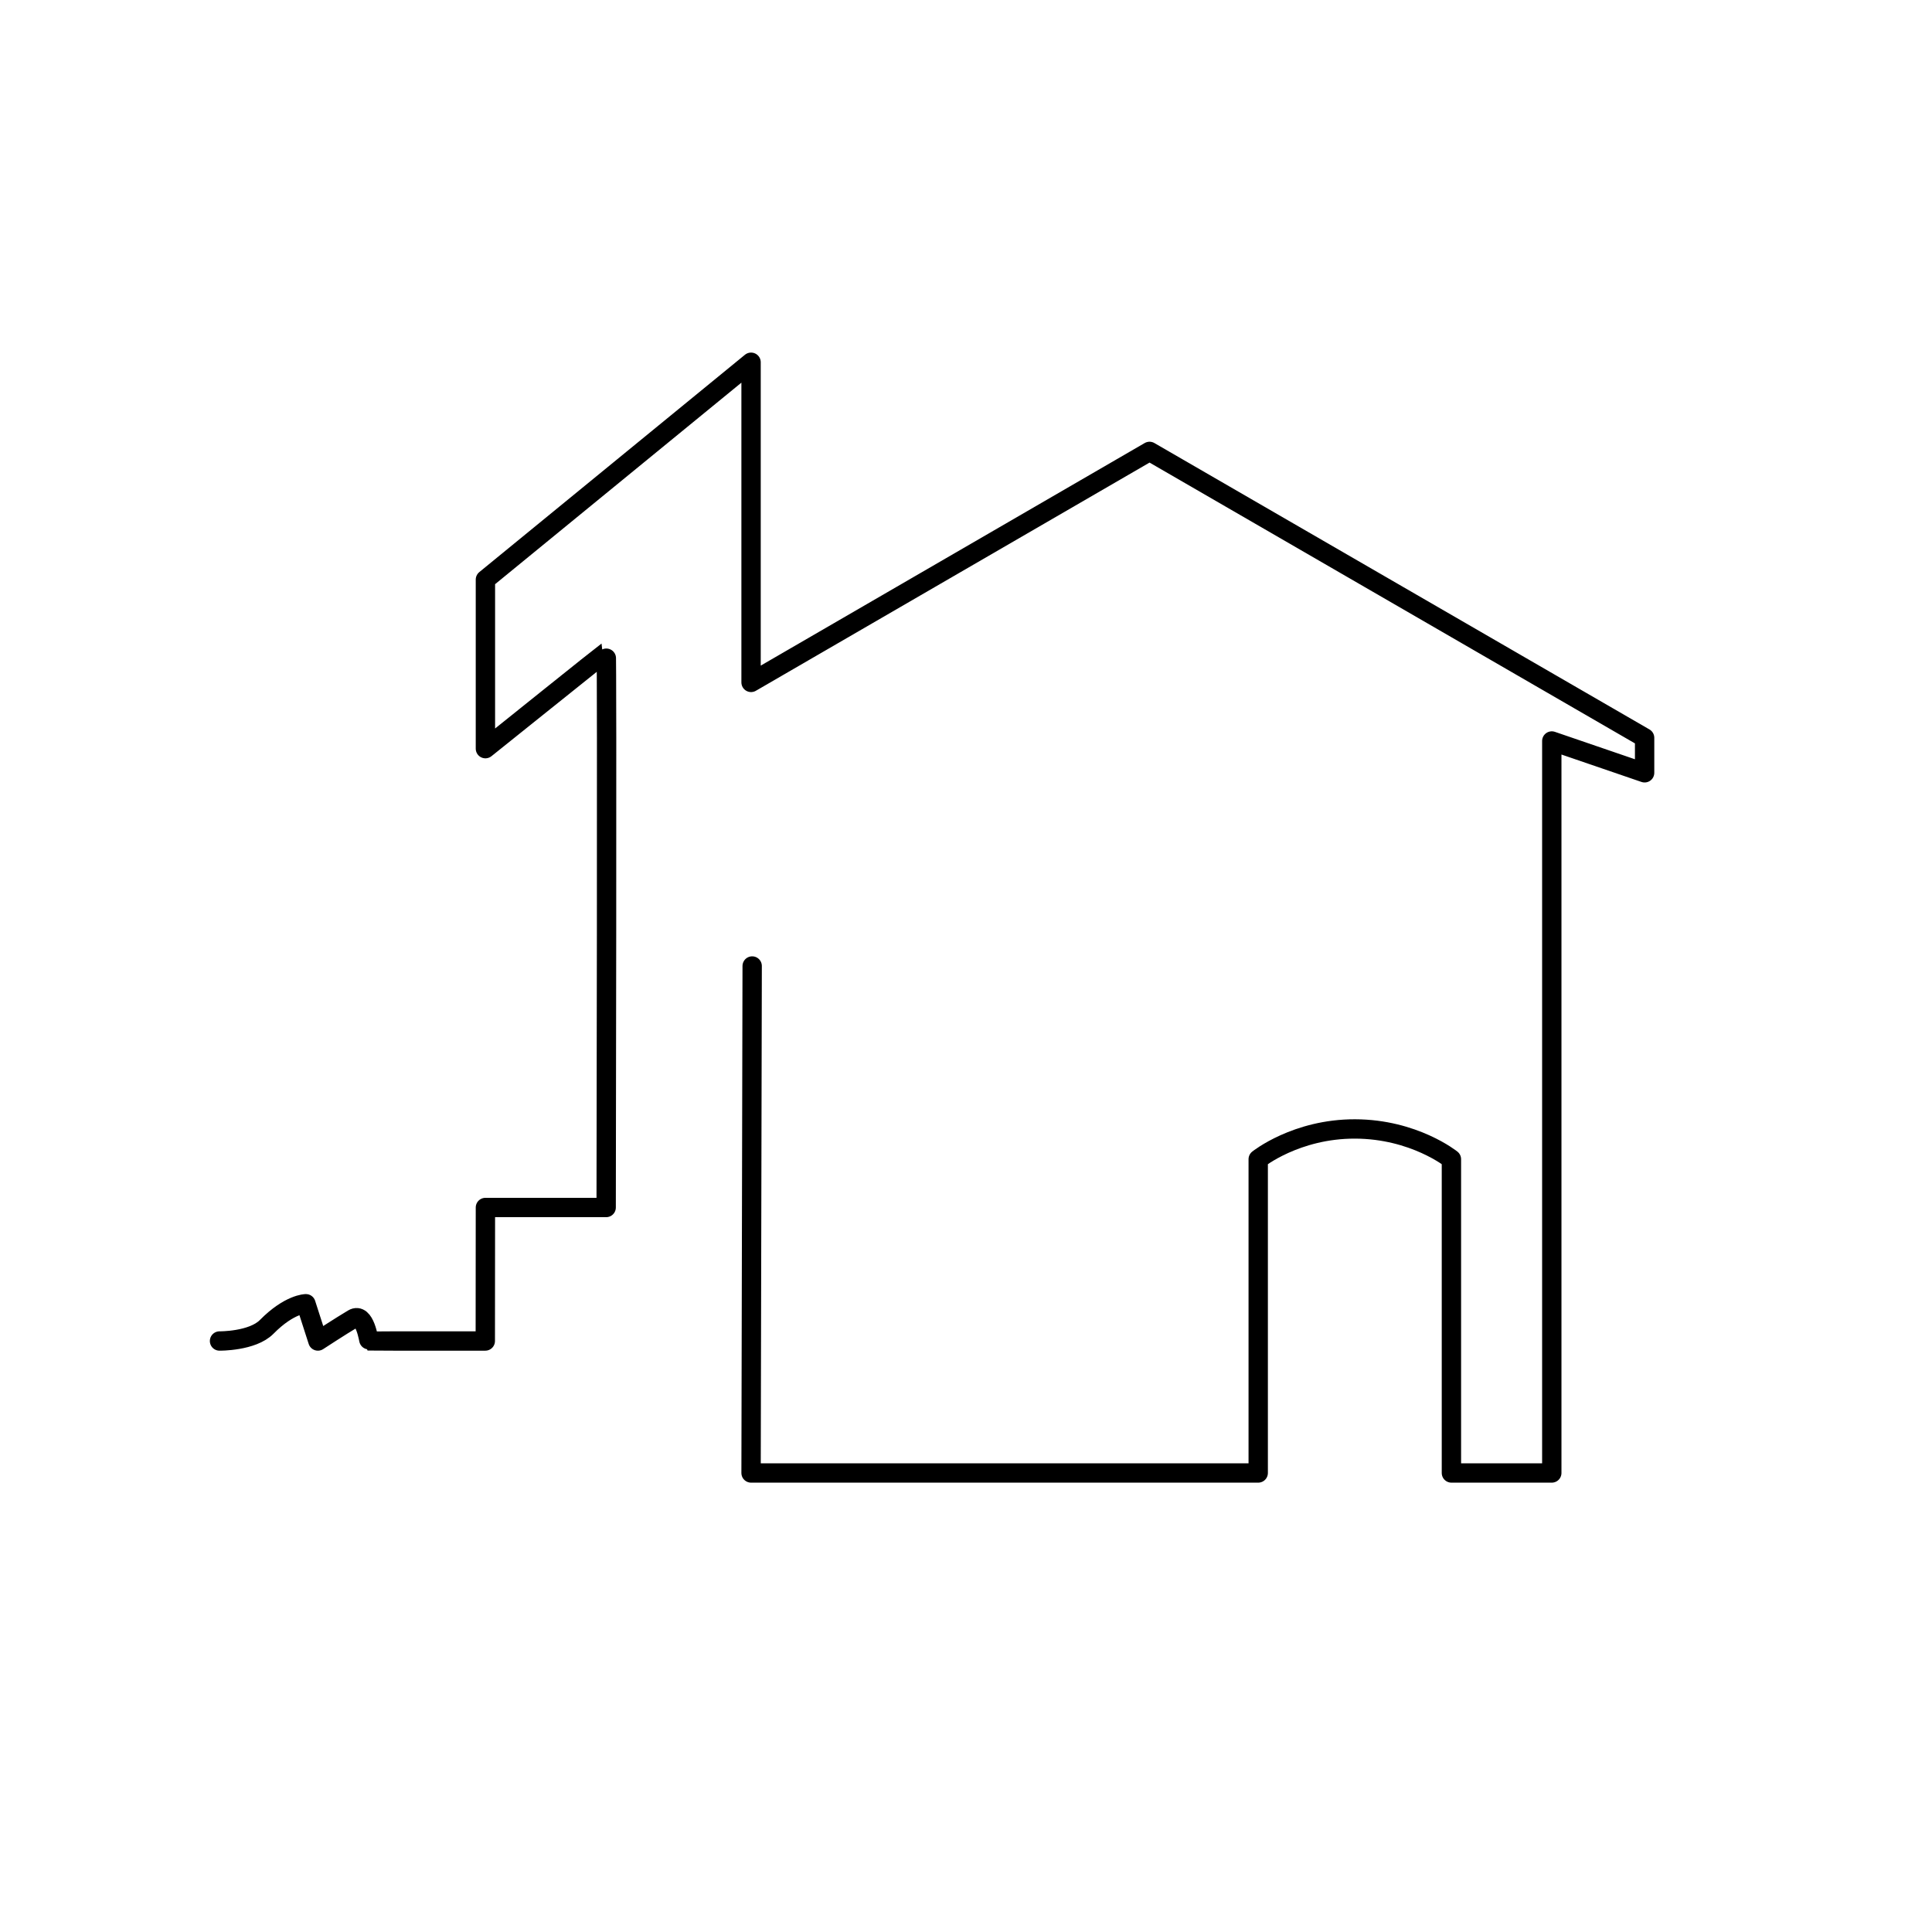 <?xml version="1.0" encoding="UTF-8" standalone="yes"?>
<svg width="100%" height="100%" viewBox="0 0 800 800" version="1.1" xmlns="http://www.w3.org/2000/svg" xmlns:xlink="http://www.w3.org/1999/xlink" xml:space="preserve" xmlns:serif="http://www.serif.com/" style="fill-rule:evenodd;clip-rule:evenodd;stroke-linecap:round;stroke-linejoin:round;stroke-miterlimit:1.5;">
  <g transform="matrix(1,0,0,1,-3348.17,0)">
    <g id="Artboard4" transform="matrix(1,0,0,1,3348.17,0)">
      <rect x="0" y="0" width="800" height="800" style="fill:none;"/>
      <g transform="matrix(-1,0,0,1,993.021,0)">
        <g id="Layer2">
          <path d="M902.12,555.281C902.12,555.281 888.511,555.434 882.597,549.435C873.148,539.851 866.35,539.853 866.35,539.853L861.383,555.281C861.383,555.281 851.876,549.064 846.862,546.096C841.849,543.128 840.337,555.251 840.156,555.281C839.974,555.312 830.05,555.281 830.05,555.281L792.07,555.281L792.07,555L792.021,500L742.021,500C742.021,500 741.591,269.766 742.021,270C742.451,270.234 792.021,310 792.021,310L792.021,240L682.021,150L682.021,282.565L517.021,186.917L312.021,305.513L312.021,320L350.459,306.831L350.459,609.927L392.021,609.927L392.021,480C392.021,480 407.475,467.54 431.903,467.473C456.332,467.406 472.021,480 472.021,480L472.021,609.927L682.021,609.927L681.562,400" style="fill:none;stroke:black;stroke-width:8.01px;"/>
        </g>
      </g>
    </g>
  </g>
</svg>